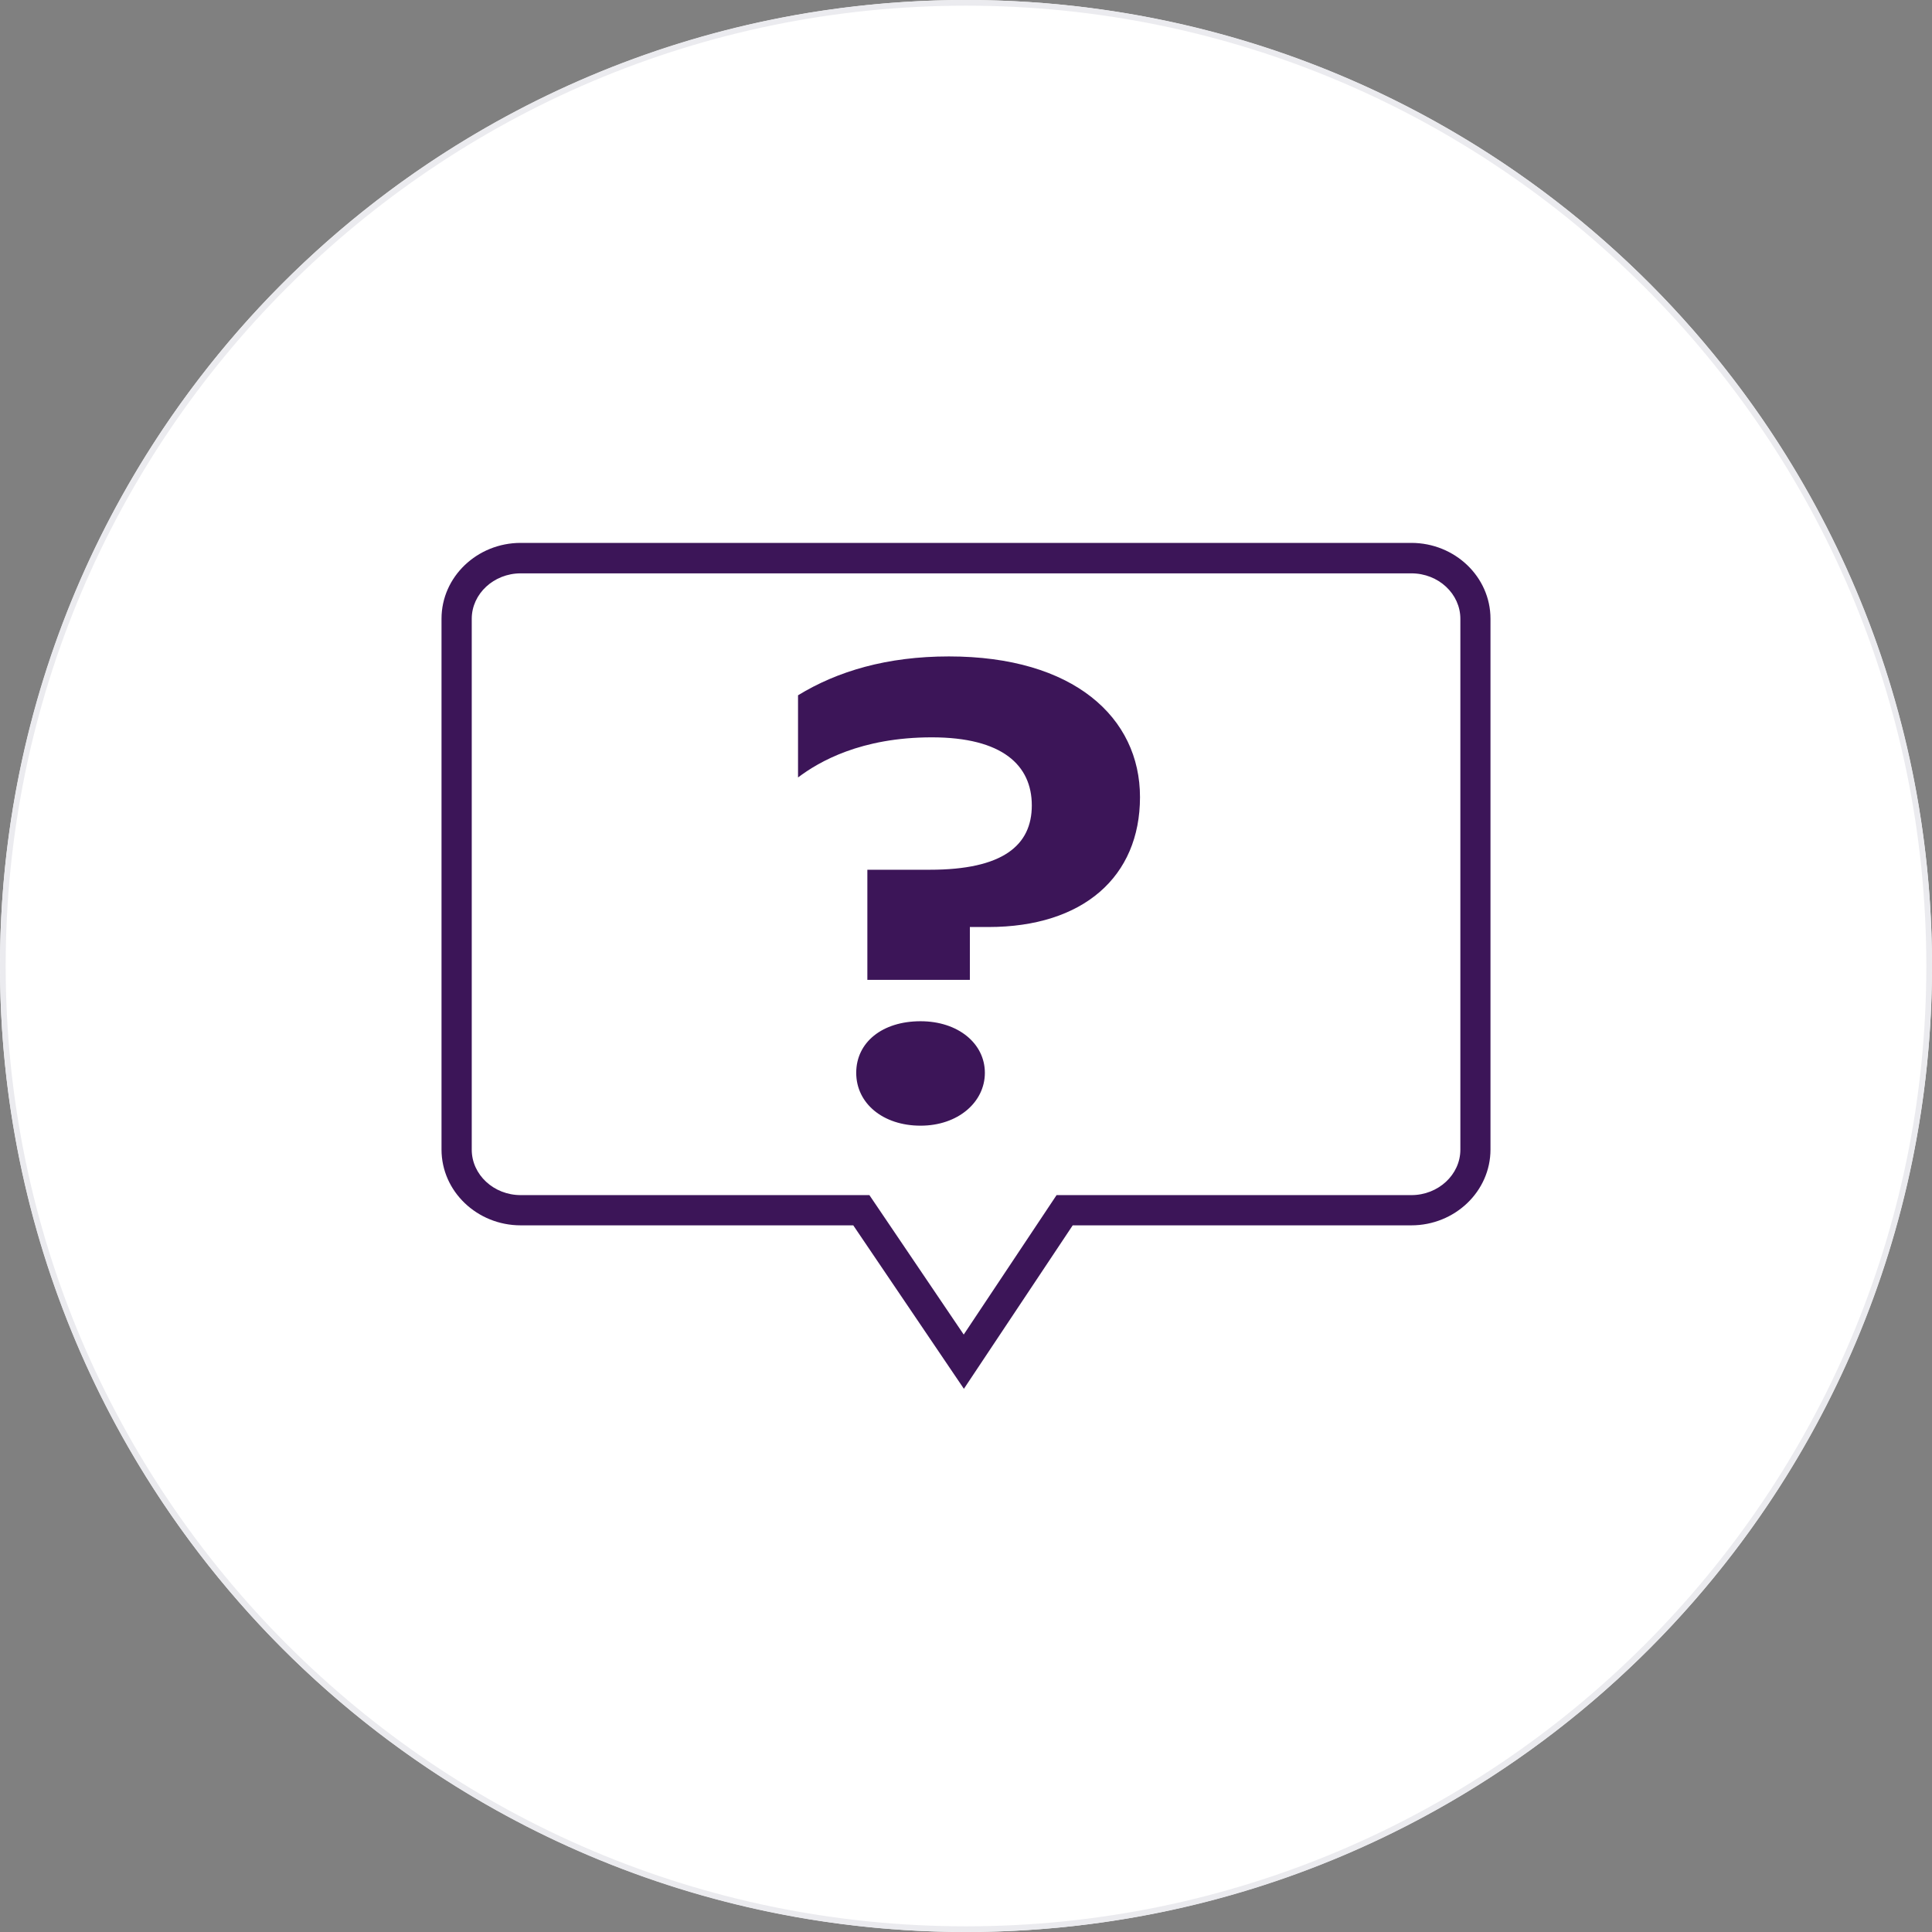 <?xml version="1.0" encoding="UTF-8" standalone="no"?>
<svg xmlns="http://www.w3.org/2000/svg" viewBox="0 0 170 170">
  <rect x="0" y="0" width="170" height="170" fill="#808080" stroke="none"/>
  <circle cx="85" cy="85" fill="#fff" r="85"/>
  <path d="m85 .5c46.59 0 84.5 37.91 84.5 84.5s-37.91 84.5-84.5 84.5-84.5-37.91-84.5-84.5 37.91-84.5 84.5-84.5m0-.5c-46.94 0-85 38.06-85 85s38.06 85 85 85 85-38.06 85-85-38.06-85-85-85z" fill="#ebebef"/>
  <g fill="#3c1558">
    <path d="m76.34 76.53h5.49c6.39 0 8.96-2.13 8.96-5.66s-2.58-5.99-8.8-5.99-9.92 2.13-11.77 3.53v-7.23c3.48-2.13 7.84-3.42 13.28-3.42 10.98 0 16.81 5.38 16.81 12.38s-4.99 11.43-13.34 11.43h-1.63v4.65h-9.02v-9.69zm4.66 13.33c3.31 0 5.66 1.96 5.66 4.54s-2.36 4.65-5.66 4.65-5.66-1.96-5.66-4.65 2.3-4.54 5.66-4.54z"/>
    <path d="m84.82 122.21-9.74-14.39h-29.26c-3.84 0-6.97-2.99-6.97-6.67v-46.71c0-3.68 3.13-6.67 6.97-6.67h78.36c3.84 0 6.97 2.99 6.97 6.67v46.71c0 3.68-3.13 6.67-6.97 6.67h-29.79l-9.58 14.39zm-39-71.76c-2.37 0-4.31 1.8-4.31 4v46.71c0 2.2 1.93 4 4.31 4h30.68l8.3 12.27 8.17-12.27h31.22c2.37 0 4.31-1.8 4.31-4v-46.71c0-2.2-1.93-4-4.31-4z"/>
  </g>
</svg>

